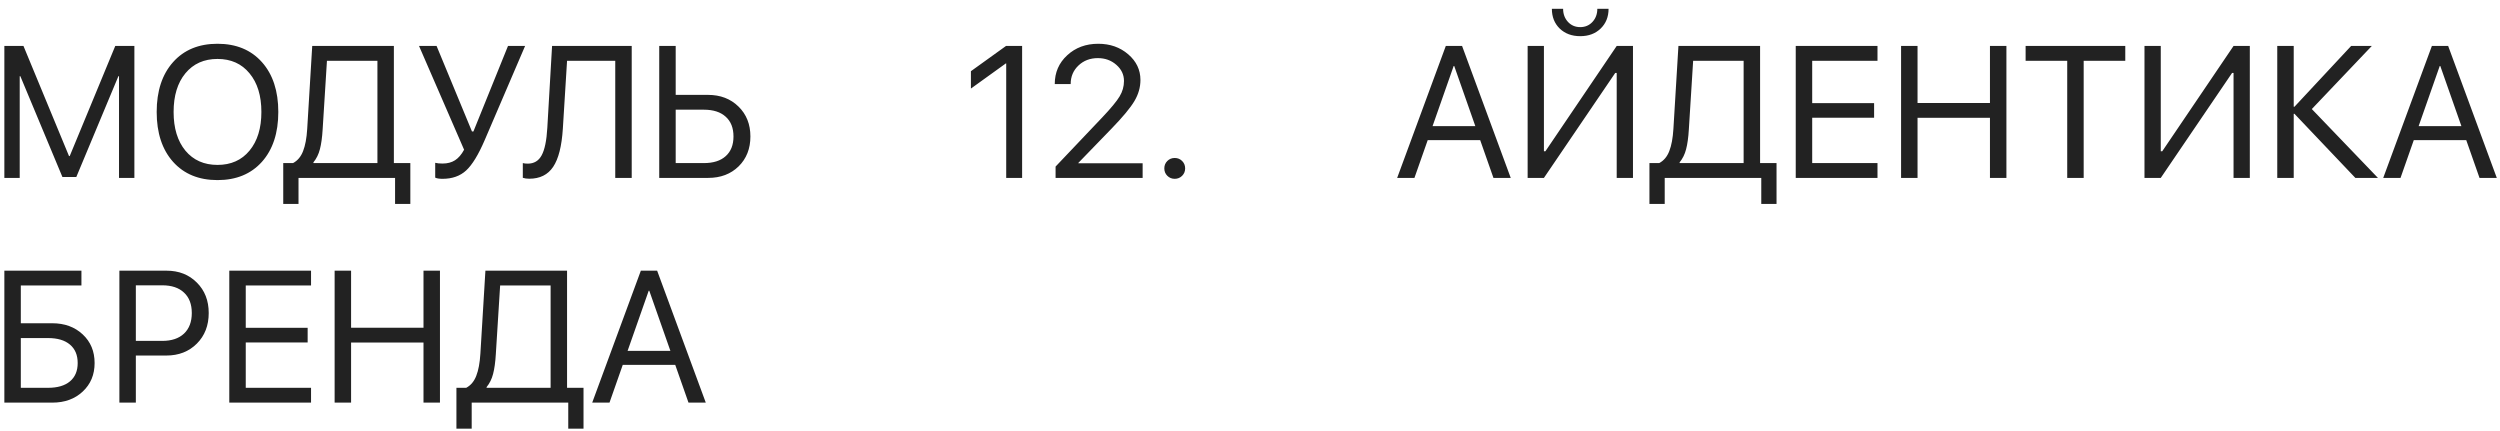<?xml version="1.0" encoding="UTF-8"?> <svg xmlns="http://www.w3.org/2000/svg" width="267" height="46" viewBox="0 0 267 46" fill="none"> <path d="M14.352 19H12.711V8.141H12.643L8.15 18.902H6.666L2.174 8.141H2.105V19H0.465V4.908H2.506L7.369 16.666H7.447L12.31 4.908H14.352V19ZM18.482 6.637C19.648 5.328 21.23 4.674 23.229 4.674C25.227 4.674 26.809 5.328 27.975 6.637C29.14 7.945 29.723 9.719 29.723 11.959C29.723 14.199 29.14 15.973 27.975 17.281C26.809 18.583 25.227 19.234 23.229 19.234C21.23 19.234 19.648 18.583 18.482 17.281C17.317 15.973 16.734 14.199 16.734 11.959C16.734 9.719 17.317 7.945 18.482 6.637ZM26.646 7.828C25.807 6.806 24.667 6.295 23.229 6.295C21.79 6.295 20.647 6.806 19.801 7.828C18.961 8.844 18.541 10.221 18.541 11.959C18.541 13.691 18.961 15.068 19.801 16.09C20.647 17.105 21.79 17.613 23.229 17.613C24.667 17.613 25.807 17.105 26.646 16.09C27.493 15.068 27.916 13.691 27.916 11.959C27.916 10.221 27.493 8.844 26.646 7.828ZM34.459 13.815C34.407 14.687 34.309 15.393 34.166 15.934C34.029 16.474 33.798 16.943 33.473 17.34V17.418H40.309V6.49H34.918L34.459 13.815ZM31.881 19V21.783H30.25V17.418H31.295C31.783 17.158 32.141 16.731 32.369 16.139C32.603 15.54 32.75 14.752 32.809 13.775L33.346 4.908H42.066V17.418H43.824V21.783H42.193V19H31.881ZM47.262 19.098C46.91 19.098 46.65 19.055 46.48 18.971V17.389C46.689 17.441 46.949 17.467 47.262 17.467C47.789 17.467 48.235 17.35 48.6 17.115C48.964 16.881 49.286 16.506 49.566 15.992L44.752 4.908H46.627L50.406 14.039H50.562L54.254 4.908H56.08L51.764 14.967C51.093 16.529 50.432 17.61 49.781 18.209C49.137 18.801 48.297 19.098 47.262 19.098ZM67.467 19H65.709V6.49H60.562L60.113 13.727C59.996 15.602 59.651 16.965 59.078 17.818C58.512 18.665 57.659 19.088 56.52 19.088C56.259 19.088 56.031 19.055 55.836 18.99V17.418C55.979 17.457 56.155 17.477 56.363 17.477C57.034 17.477 57.529 17.18 57.848 16.588C58.173 15.995 58.375 15.019 58.453 13.658L58.961 4.908H67.467V19ZM70.406 19V4.908H72.164V10.133H75.611C76.939 10.133 78.027 10.55 78.873 11.383C79.719 12.21 80.143 13.274 80.143 14.576C80.143 15.878 79.723 16.943 78.883 17.77C78.043 18.59 76.959 19 75.631 19H70.406ZM72.164 17.418H75.172C76.181 17.418 76.959 17.171 77.506 16.676C78.059 16.181 78.336 15.481 78.336 14.576C78.336 13.665 78.059 12.962 77.506 12.467C76.959 11.966 76.181 11.715 75.172 11.715H72.164V17.418ZM107.463 19V6.773H107.424L103.693 9.459V7.604L107.443 4.908H109.162V19H107.463ZM112.648 8.971C112.648 7.74 113.091 6.718 113.977 5.904C114.862 5.084 115.969 4.674 117.297 4.674C118.553 4.674 119.618 5.048 120.49 5.797C121.363 6.546 121.799 7.46 121.799 8.541C121.799 9.322 121.584 10.074 121.154 10.797C120.725 11.52 119.917 12.493 118.732 13.717L115.168 17.398V17.438H122.033V19H112.736V17.789L117.697 12.565C118.641 11.568 119.266 10.813 119.572 10.299C119.885 9.785 120.041 9.234 120.041 8.648C120.041 7.971 119.768 7.395 119.221 6.92C118.68 6.445 118.023 6.207 117.248 6.207C116.421 6.207 115.731 6.471 115.178 6.998C114.624 7.525 114.348 8.183 114.348 8.971V8.98H112.648V8.971ZM126.252 18.775C126.037 18.99 125.773 19.098 125.461 19.098C125.148 19.098 124.885 18.99 124.67 18.775C124.455 18.561 124.348 18.297 124.348 17.984C124.348 17.672 124.455 17.408 124.67 17.193C124.885 16.979 125.148 16.871 125.461 16.871C125.773 16.871 126.037 16.979 126.252 17.193C126.467 17.408 126.574 17.672 126.574 17.984C126.574 18.297 126.467 18.561 126.252 18.775ZM159.5 19L158.084 14.967H152.479L151.062 19H149.217L154.412 4.908H156.15L161.346 19H159.5ZM155.252 7.047L152.996 13.473H157.566L155.311 7.047H155.252ZM172.664 19V7.789H172.508L164.891 19H163.152V4.908H164.891V16.158H165.047L172.664 4.908H174.402V19H172.664ZM165.74 0.943H166.941C166.941 1.497 167.114 1.962 167.459 2.34C167.804 2.711 168.24 2.896 168.768 2.896C169.295 2.896 169.731 2.711 170.076 2.34C170.421 1.962 170.594 1.497 170.594 0.943H171.795C171.795 1.803 171.512 2.506 170.945 3.053C170.385 3.593 169.66 3.863 168.768 3.863C167.876 3.863 167.146 3.593 166.58 3.053C166.02 2.506 165.74 1.803 165.74 0.943ZM180.369 13.815C180.317 14.687 180.219 15.393 180.076 15.934C179.939 16.474 179.708 16.943 179.383 17.34V17.418H186.219V6.49H180.828L180.369 13.815ZM177.791 19V21.783H176.16V17.418H177.205C177.693 17.158 178.051 16.731 178.279 16.139C178.514 15.54 178.66 14.752 178.719 13.775L179.256 4.908H187.977V17.418H189.734V21.783H188.104V19H177.791ZM200.516 17.418V19H191.785V4.908H200.516V6.49H193.543V11.012H200.154V12.574H193.543V17.418H200.516ZM214.285 19H212.527V12.584H204.793V19H203.035V4.908H204.793V11.002H212.527V4.908H214.285V19ZM222.537 19H220.779V6.49H216.336V4.908H226.98V6.49H222.537V19ZM238.543 19V7.789H238.387L230.77 19H229.031V4.908H230.77V16.158H230.926L238.543 4.908H240.281V19H238.543ZM246.902 11.646L253.963 19H251.551L245.047 12.154H244.969V19H243.211V4.908H244.969V11.402H245.047L251.102 4.908H253.309L246.902 11.646ZM264.812 19L263.396 14.967H257.791L256.375 19H254.529L259.725 4.908H261.463L266.658 19H264.812ZM260.564 7.047L258.309 13.473H262.879L260.623 7.047H260.564ZM10.104 38.772C10.104 40.015 9.68 41.031 8.834 41.818C7.994 42.606 6.913 43 5.592 43H0.465V28.908H8.697V30.49H2.223V34.523H5.572C6.9 34.523 7.988 34.921 8.834 35.715C9.68 36.503 10.104 37.522 10.104 38.772ZM2.223 41.418H5.133C6.142 41.418 6.92 41.19 7.467 40.734C8.02 40.272 8.297 39.618 8.297 38.772C8.297 37.919 8.02 37.261 7.467 36.799C6.92 36.337 6.142 36.105 5.133 36.105H2.223V41.418ZM12.75 28.908H17.779C19.101 28.908 20.182 29.331 21.021 30.178C21.868 31.018 22.291 32.102 22.291 33.43C22.291 34.764 21.868 35.855 21.021 36.701C20.175 37.547 19.088 37.971 17.76 37.971H14.508V43H12.75V28.908ZM14.508 30.471V36.408H17.32C18.323 36.408 19.101 36.148 19.654 35.627C20.208 35.1 20.484 34.367 20.484 33.43C20.484 32.492 20.208 31.766 19.654 31.252C19.107 30.731 18.329 30.471 17.32 30.471H14.508ZM33.219 41.418V43H24.488V28.908H33.219V30.49H26.246V35.012H32.857V36.574H26.246V41.418H33.219ZM46.988 43H45.23V36.584H37.496V43H35.738V28.908H37.496V35.002H45.23V28.908H46.988V43ZM52.955 37.815C52.903 38.687 52.805 39.393 52.662 39.934C52.525 40.474 52.294 40.943 51.969 41.34V41.418H58.805V30.49H53.414L52.955 37.815ZM50.377 43V45.783H48.746V41.418H49.791C50.279 41.158 50.637 40.731 50.865 40.139C51.1 39.54 51.246 38.752 51.305 37.775L51.842 28.908H60.562V41.418H62.32V45.783H60.69V43H50.377ZM73.531 43L72.115 38.967H66.51L65.094 43H63.248L68.443 28.908H70.182L75.377 43H73.531ZM69.283 31.047L67.027 37.473H71.598L69.342 31.047H69.283Z" fill="#222222"></path> </svg> 